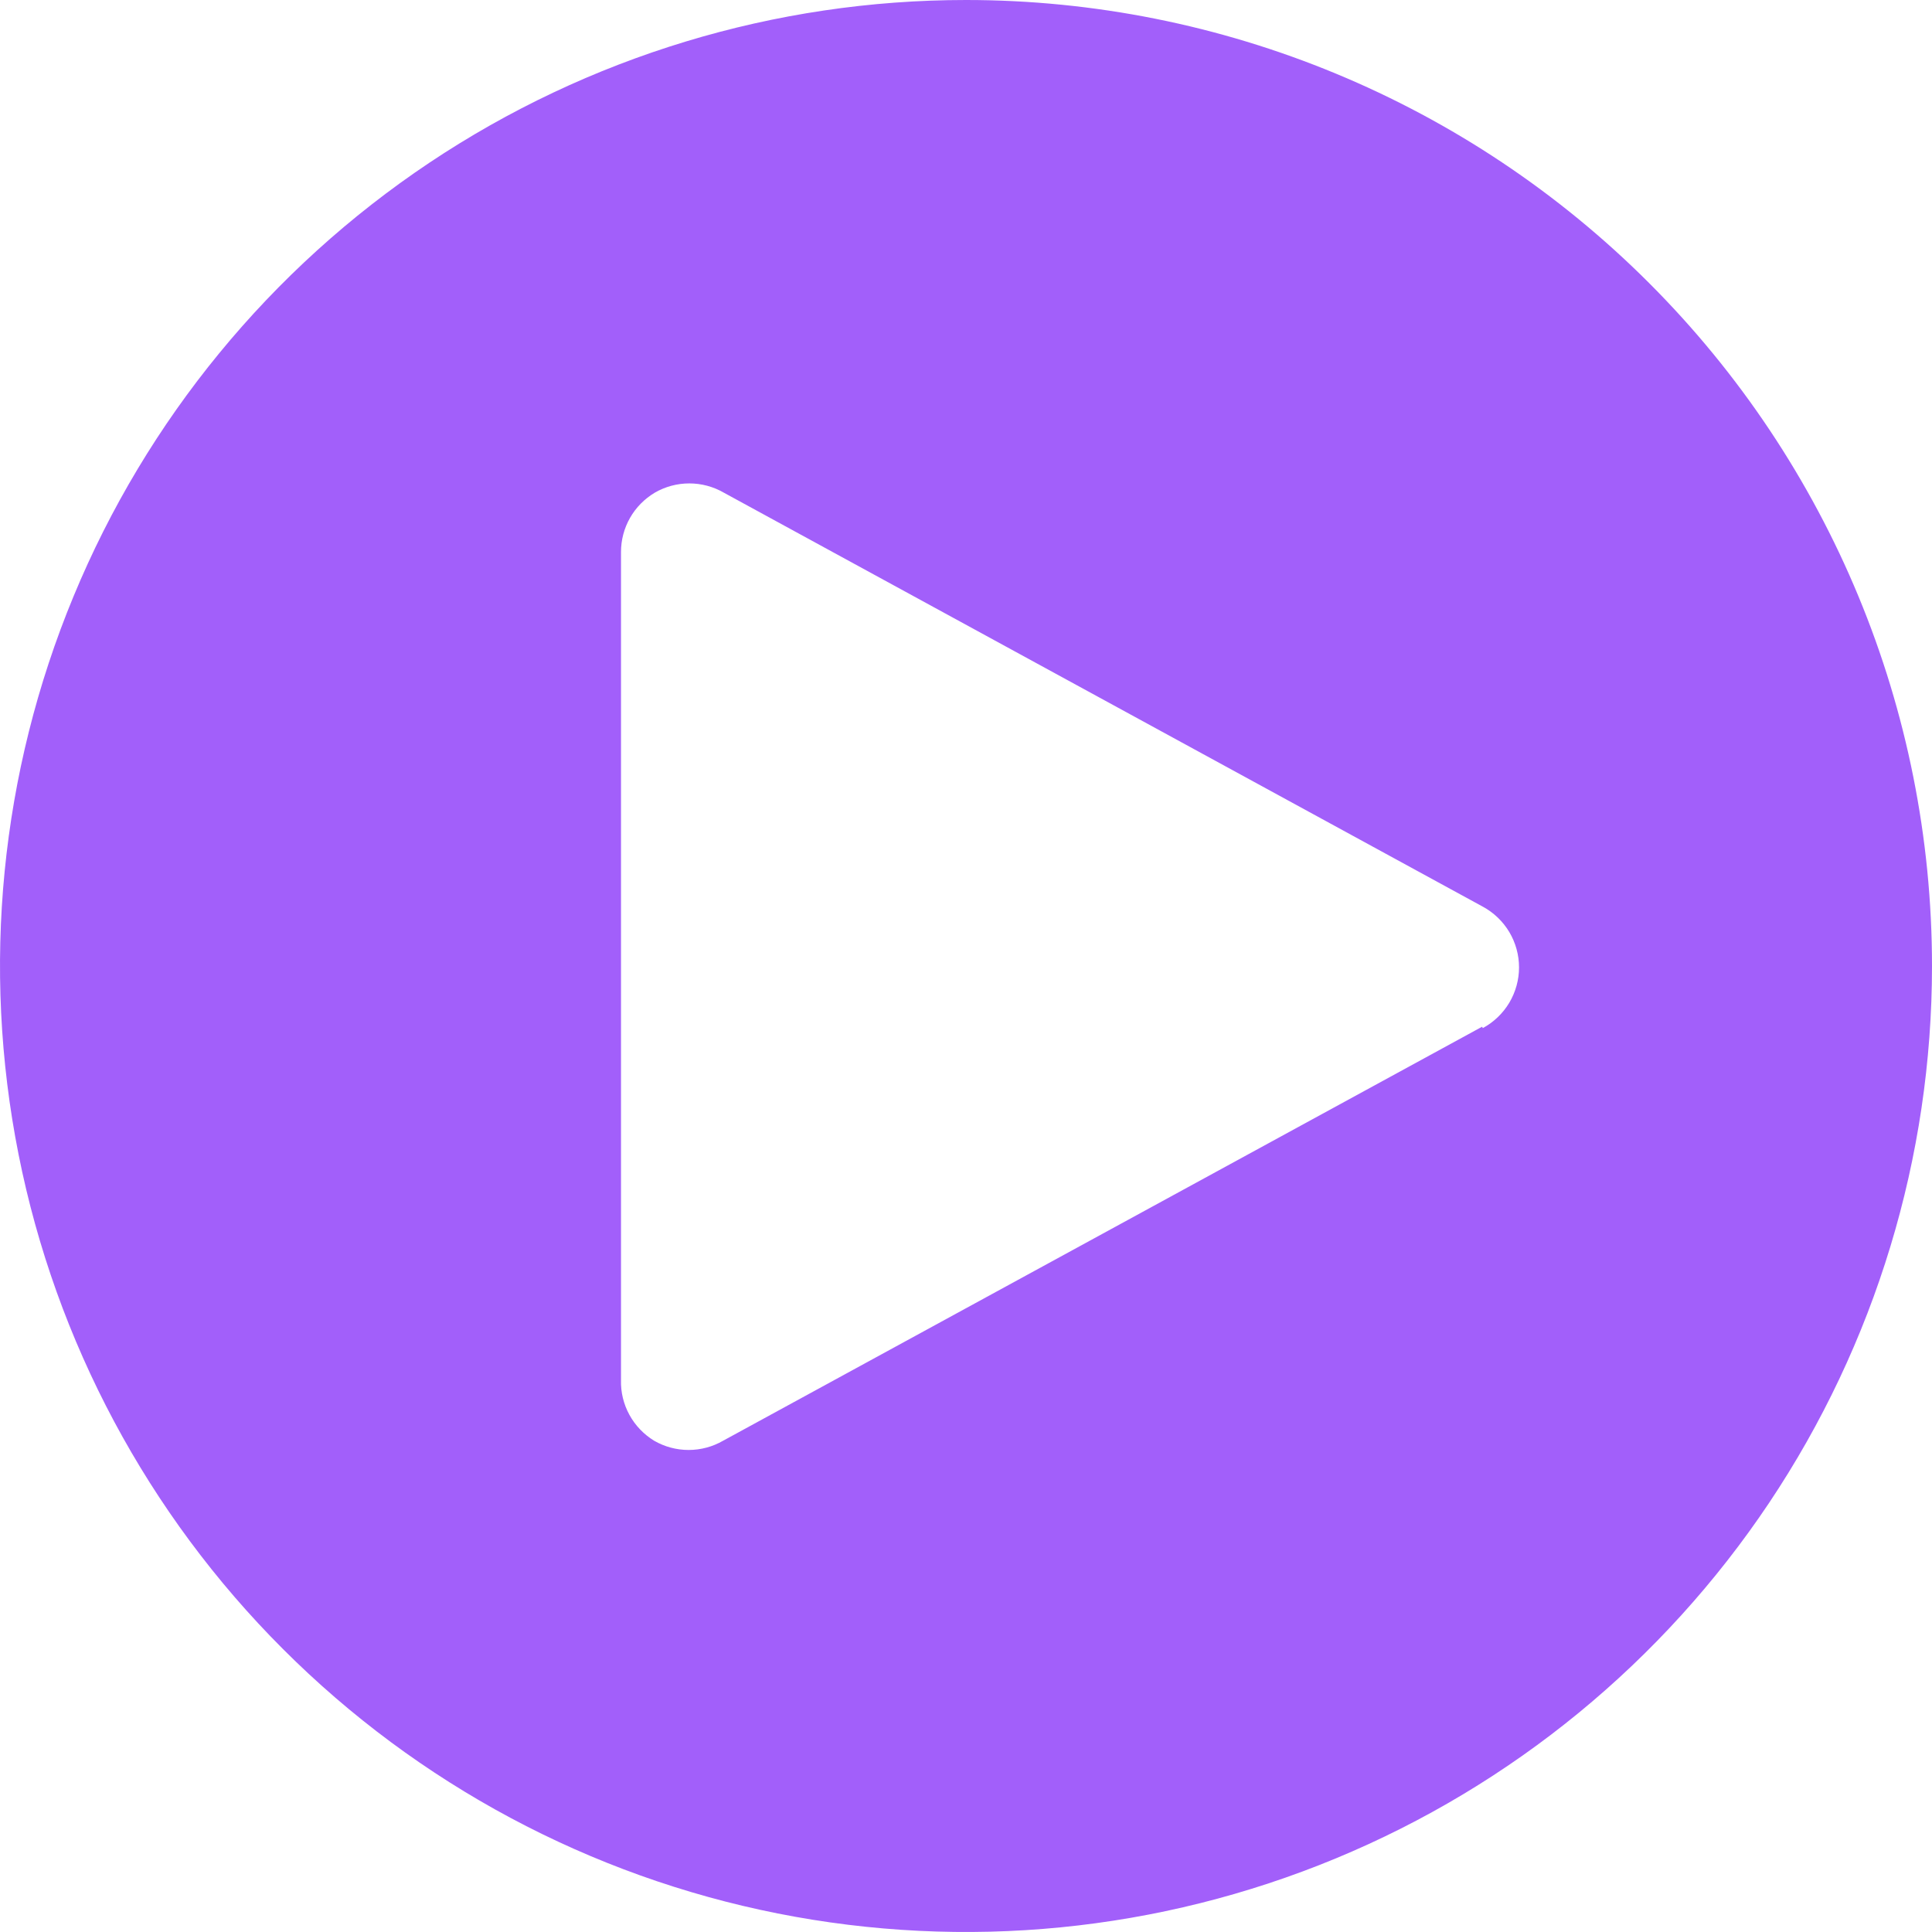 <?xml version="1.0" encoding="UTF-8"?> <svg xmlns="http://www.w3.org/2000/svg" width="28" height="28" viewBox="0 0 28 28" fill="none"> <path d="M14 0C11.231 0 8.524 0.821 6.222 2.359C3.92 3.898 2.125 6.084 1.066 8.642C0.006 11.201 -0.271 14.015 0.269 16.731C0.809 19.447 2.143 21.942 4.101 23.899C6.058 25.857 8.553 27.191 11.269 27.731C13.985 28.271 16.799 27.994 19.358 26.934C21.916 25.875 24.102 24.08 25.641 21.778C27.179 19.476 28 16.769 28 14C28 10.287 26.525 6.726 23.899 4.101C21.274 1.475 17.713 0 14 0V0ZM21.48 14.88L10.48 20.88C10.328 20.968 10.155 21.014 9.98 21.014C9.804 21.014 9.632 20.968 9.48 20.88C9.33 20.788 9.206 20.659 9.122 20.505C9.037 20.35 8.995 20.176 9 20V8C9 7.826 9.045 7.656 9.131 7.505C9.217 7.354 9.341 7.229 9.49 7.14C9.642 7.052 9.814 7.006 9.99 7.006C10.165 7.006 10.338 7.052 10.49 7.14L21.49 13.14C21.649 13.226 21.781 13.353 21.874 13.508C21.966 13.663 22.015 13.84 22.015 14.02C22.015 14.2 21.966 14.377 21.874 14.532C21.781 14.687 21.649 14.814 21.49 14.9L21.48 14.88Z" fill="#A25FFA"></path> </svg> 